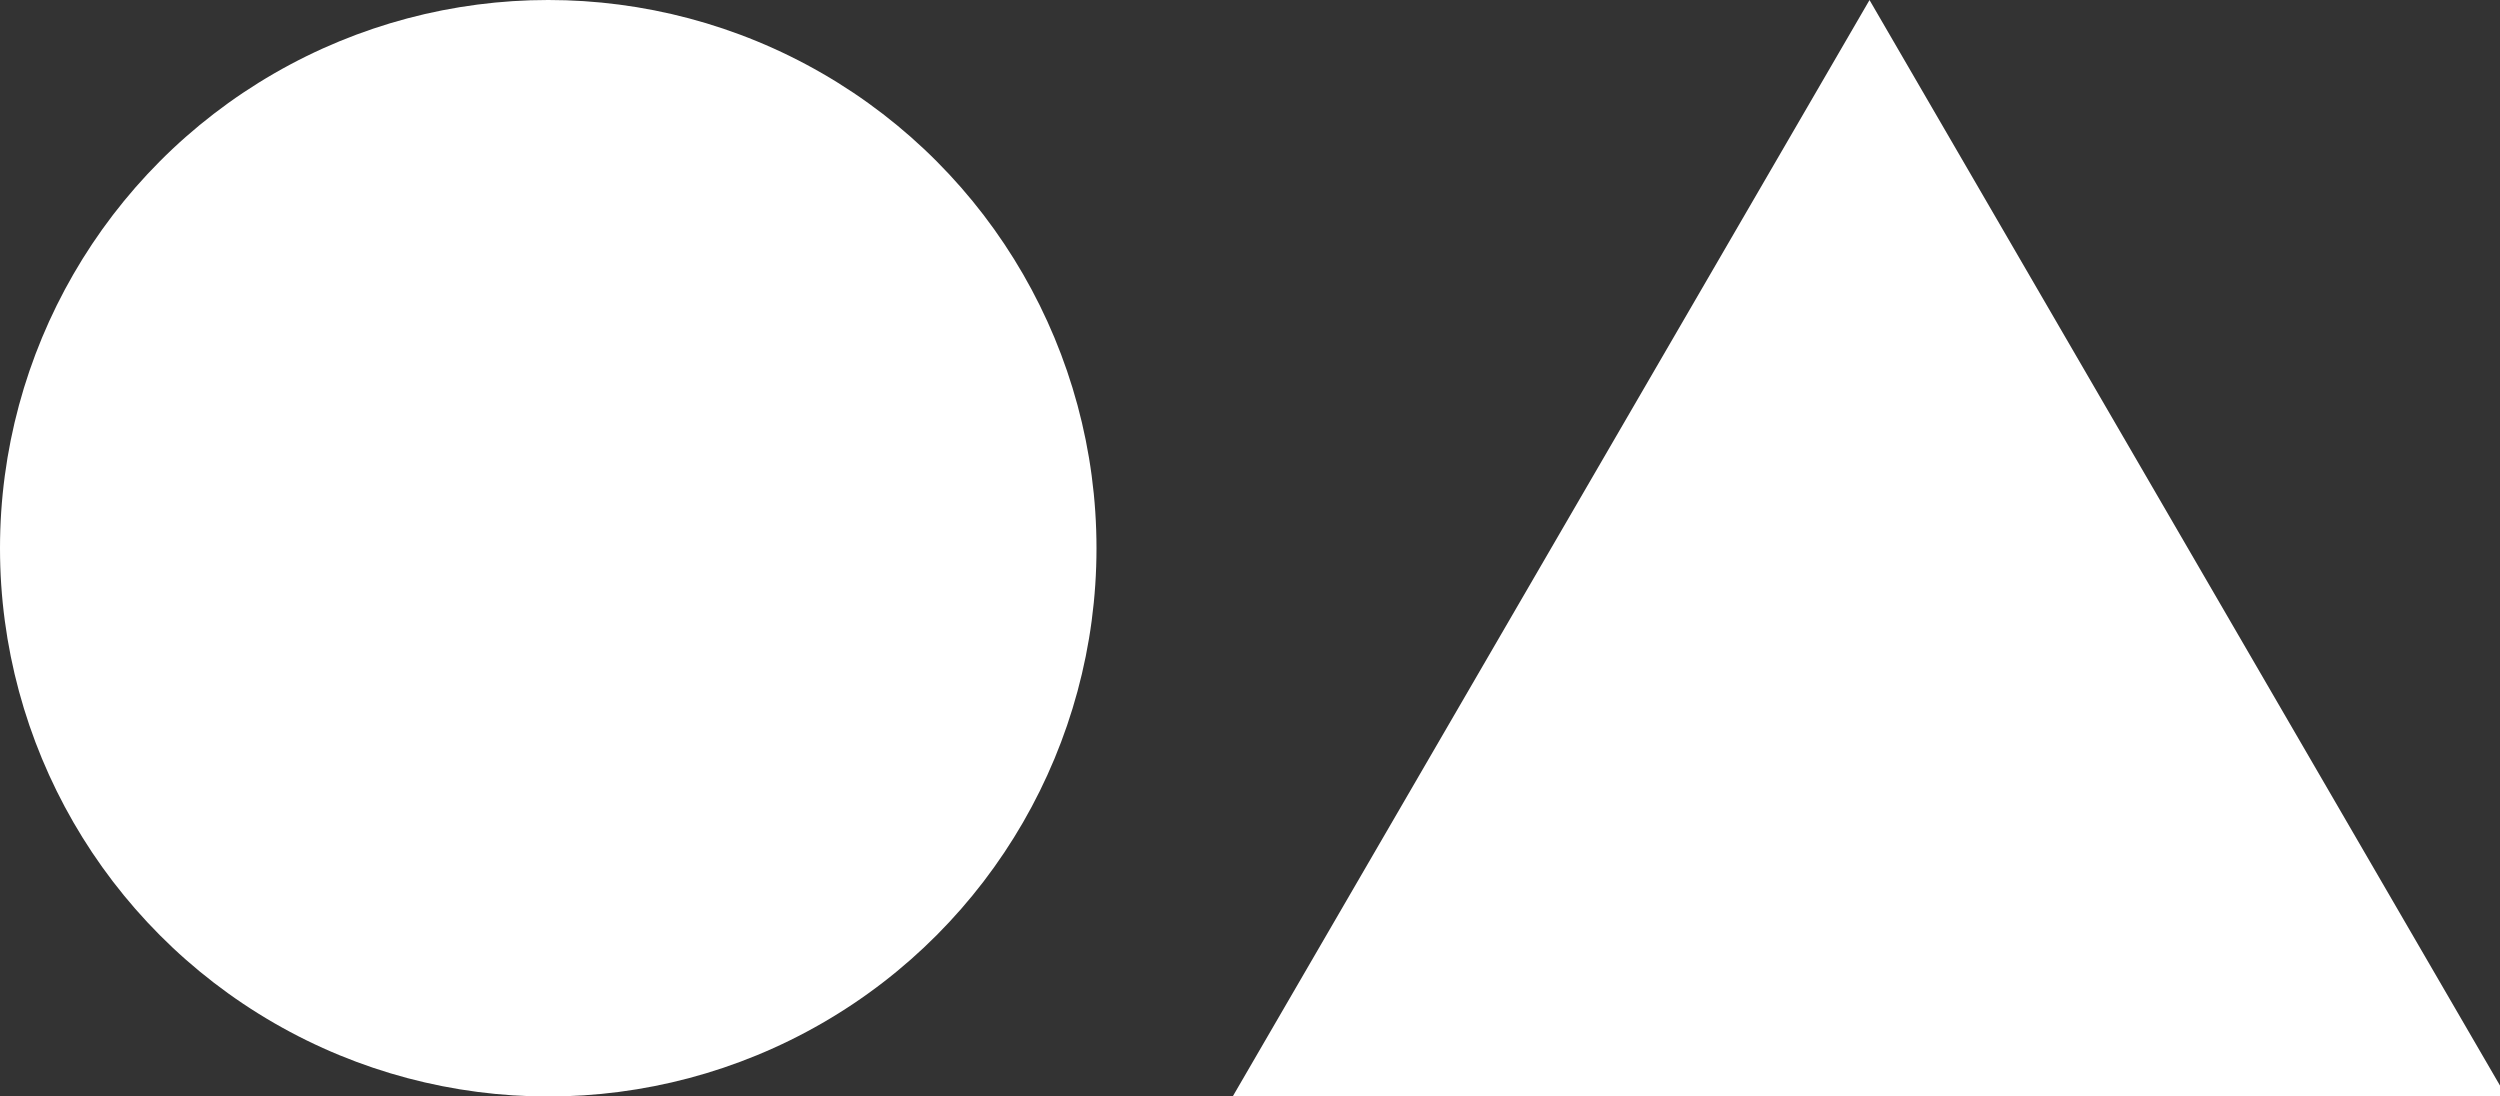 <svg width="228" height="100" viewBox="0 0 228 100" fill="none" xmlns="http://www.w3.org/2000/svg">
<rect x="0" y="0" width="228" height="100" fill="#333333" stroke="none"/>
<circle cx="50" cy="50" r="50" fill="white"/>
<path d="M170.5 1L228 100H113L170.5 1Z" fill="white"/>
<path d="M170.5 1L228 100H113L170.5 1Z" stroke="white"/>
</svg>
